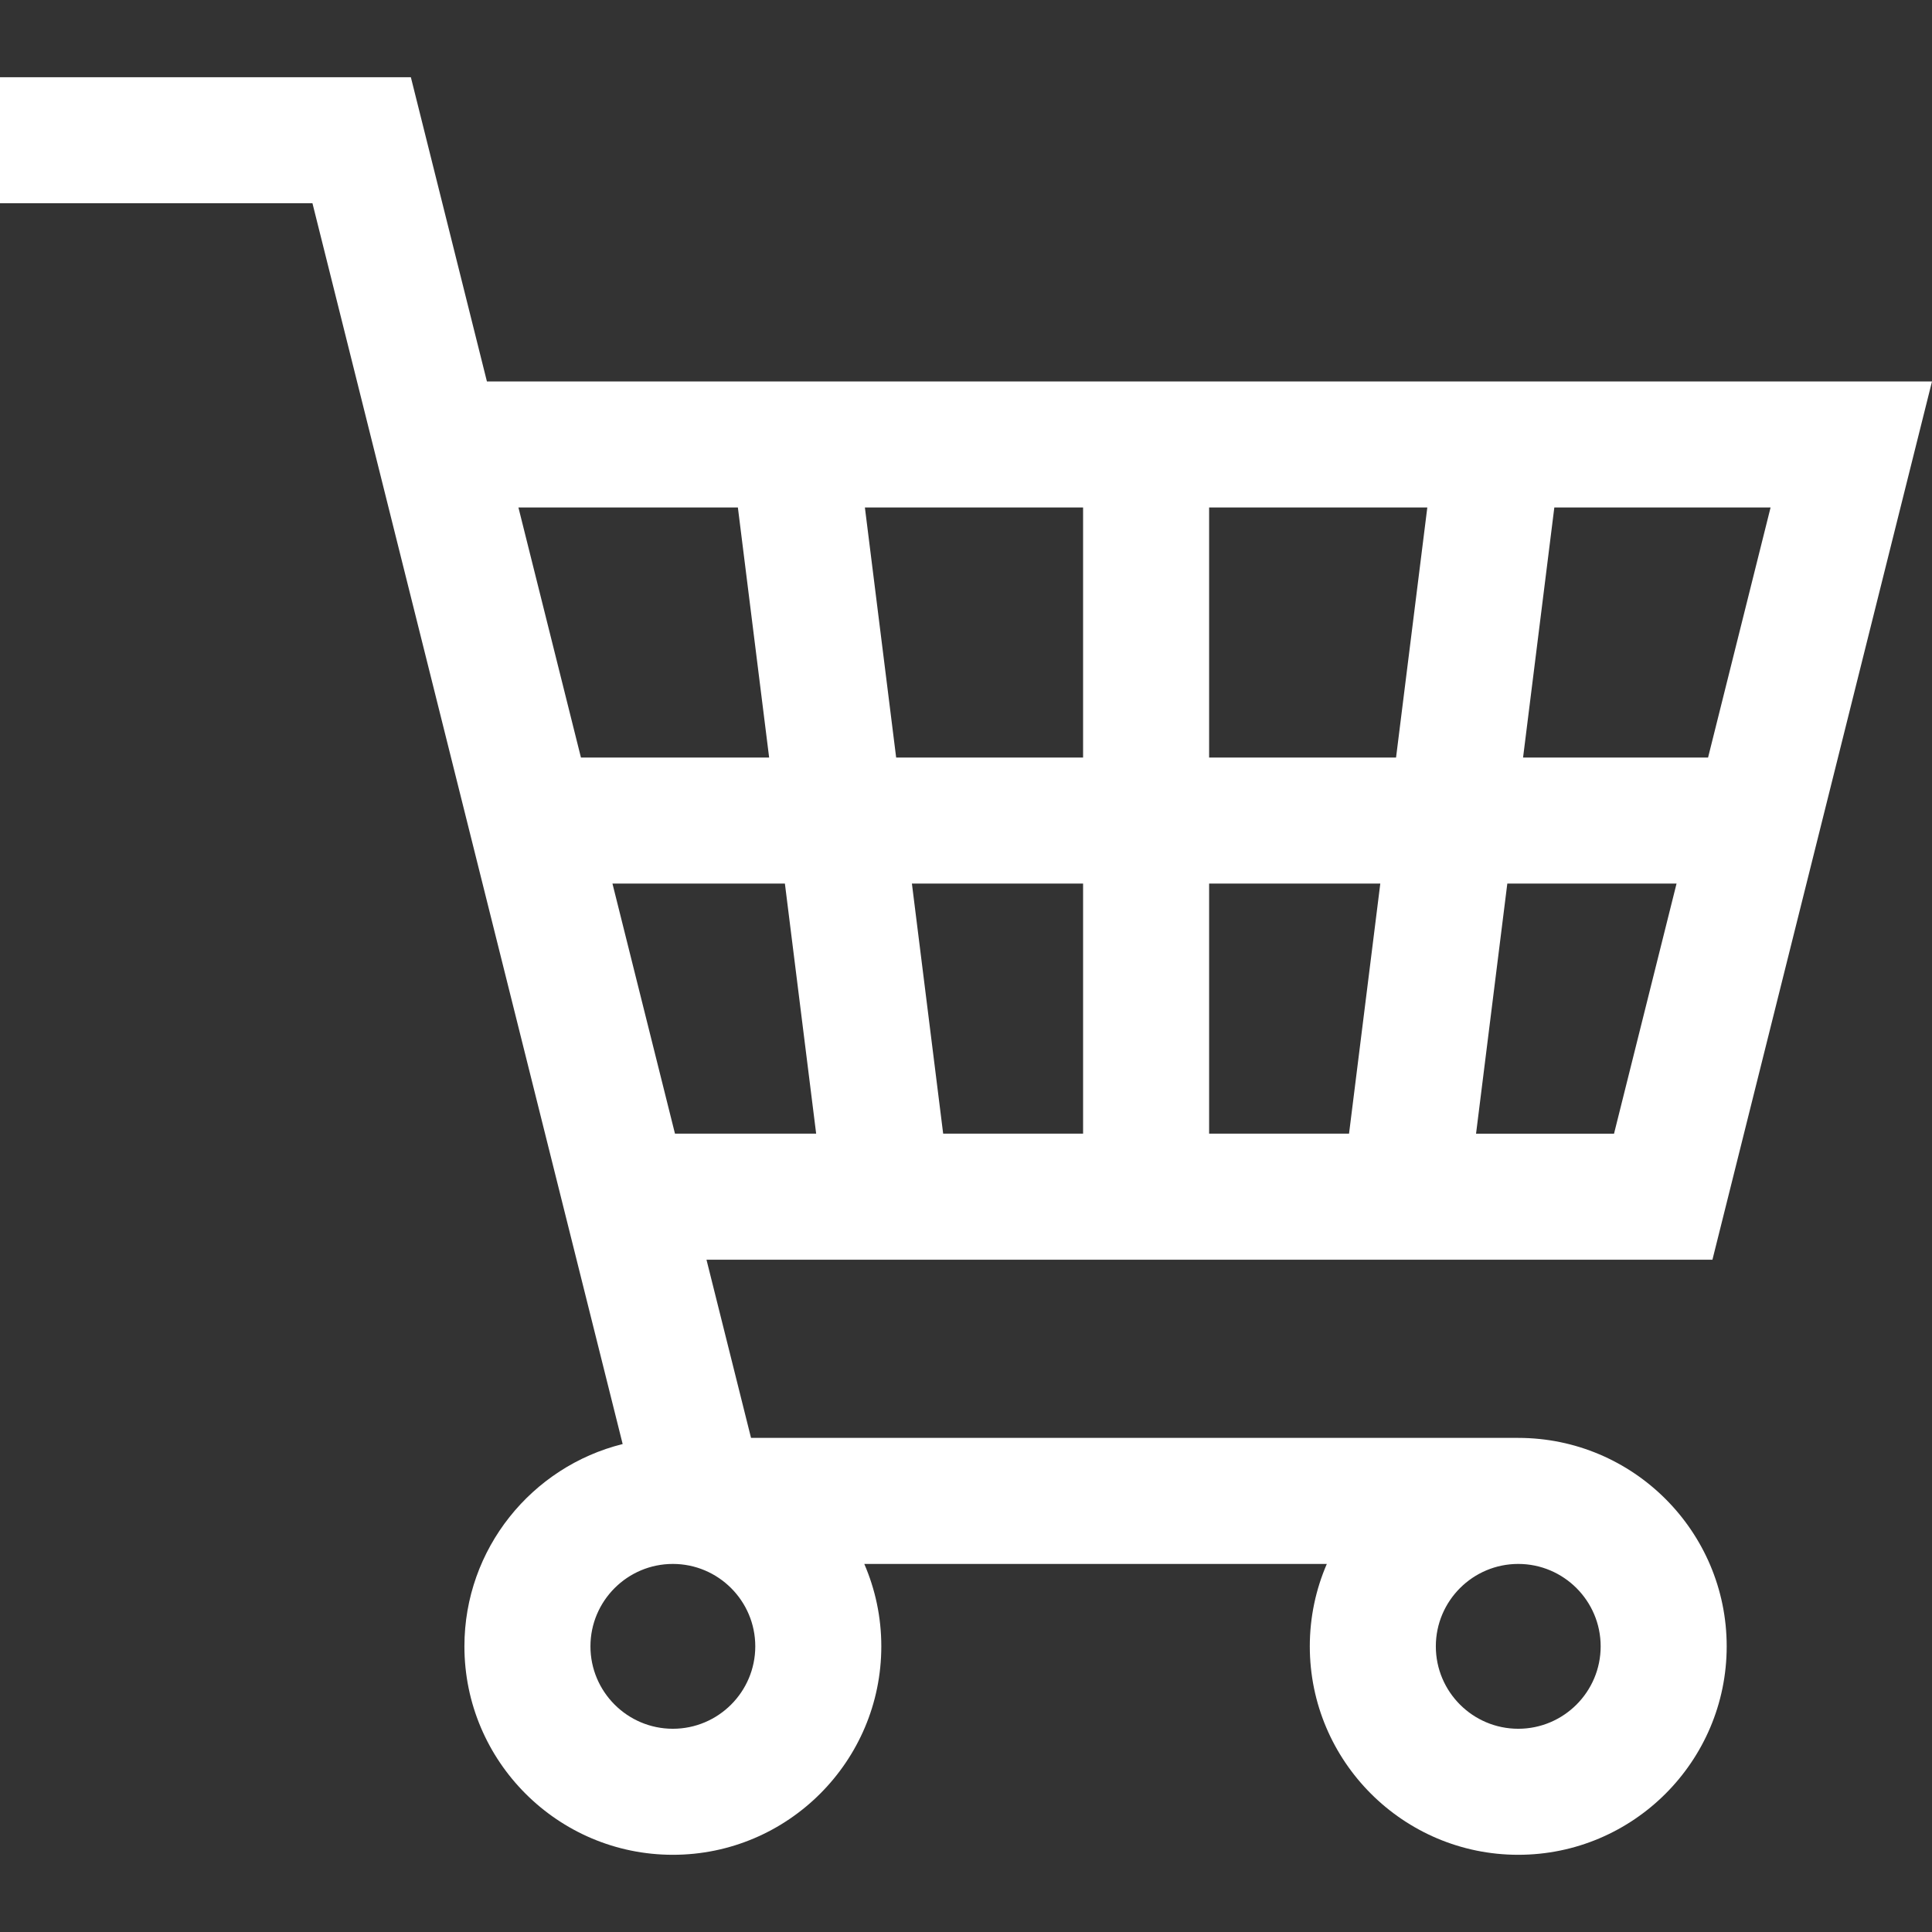 <?xml version="1.0" encoding="iso-8859-1"?>
<!-- Generator: Adobe Illustrator 19.0.0, SVG Export Plug-In . SVG Version: 6.00 Build 0)  -->
<svg version="1.1" id="Layer_1" xmlns="http://www.w3.org/2000/svg" xmlns:xlink="http://www.w3.org/1999/xlink" x="0px" y="0px"
	 viewBox="0 0 512 512" style="enable-background:new 0 0 512 512;" xml:space="preserve" fill="white">
<rect x="0" y="0" width="512" height="512" fill="#333333" stroke="none"/>
<g>
	<g>
		<path d="M402.351,381.058h-203.32l-11.806-47.224h266.587L512,101.085H129.038L108.882,20.46H0v33.4h82.804l82.208,328.827
			c-24.053,5.971-41.938,27.737-41.938,53.611c0,30.461,24.781,55.242,55.241,55.242c30.459,0,55.241-24.781,55.241-55.242
			c0-7.755-1.613-15.138-4.511-21.841h122.577c-2.897,6.703-4.511,14.086-4.511,21.841c0,30.461,24.781,55.242,55.241,55.242
			c30.459,0,55.241-24.781,55.241-55.242C457.592,405.84,432.811,381.058,402.351,381.058z M287.029,300.434h-37.08l-8.284-66.275
			h45.365V300.434z M411.912,134.484h57.31l-16.568,66.275h-49.026L411.912,134.484z M399.453,234.16h44.85l-16.568,66.275h-36.566
			L399.453,234.16z M320.428,134.484h57.824l-8.284,66.275h-49.539V134.484z M320.428,234.159h45.365l-8.284,66.275h-37.08V234.159z
			 M287.029,134.484v66.275h-49.539l-8.284-66.275H287.029z M137.388,134.484h58.158l8.284,66.275h-49.873L137.388,134.484z
			 M162.307,234.159h45.699l8.284,66.275h-37.414L162.307,234.159z M178.315,458.141c-12.043,0-21.841-9.798-21.841-21.842
			c0-12.043,9.798-21.841,21.841-21.841s21.841,9.798,21.841,21.841C200.156,448.343,190.358,458.141,178.315,458.141z
			 M402.351,458.141c-12.043,0-21.841-9.798-21.841-21.842c0-12.043,9.798-21.841,21.841-21.841
			c12.043,0,21.841,9.798,21.841,21.841C424.192,448.343,414.394,458.141,402.351,458.141z"/>
	</g>
</g>
<g>
</g>
<g>
</g>
<g>
</g>
<g>
</g>
<g>
</g>
<g>
</g>
<g>
</g>
<g>
</g>
<g>
</g>
<g>
</g>
<g>
</g>
<g>
</g>
<g>
</g>
<g>
</g>
<g>
</g>
</svg>
